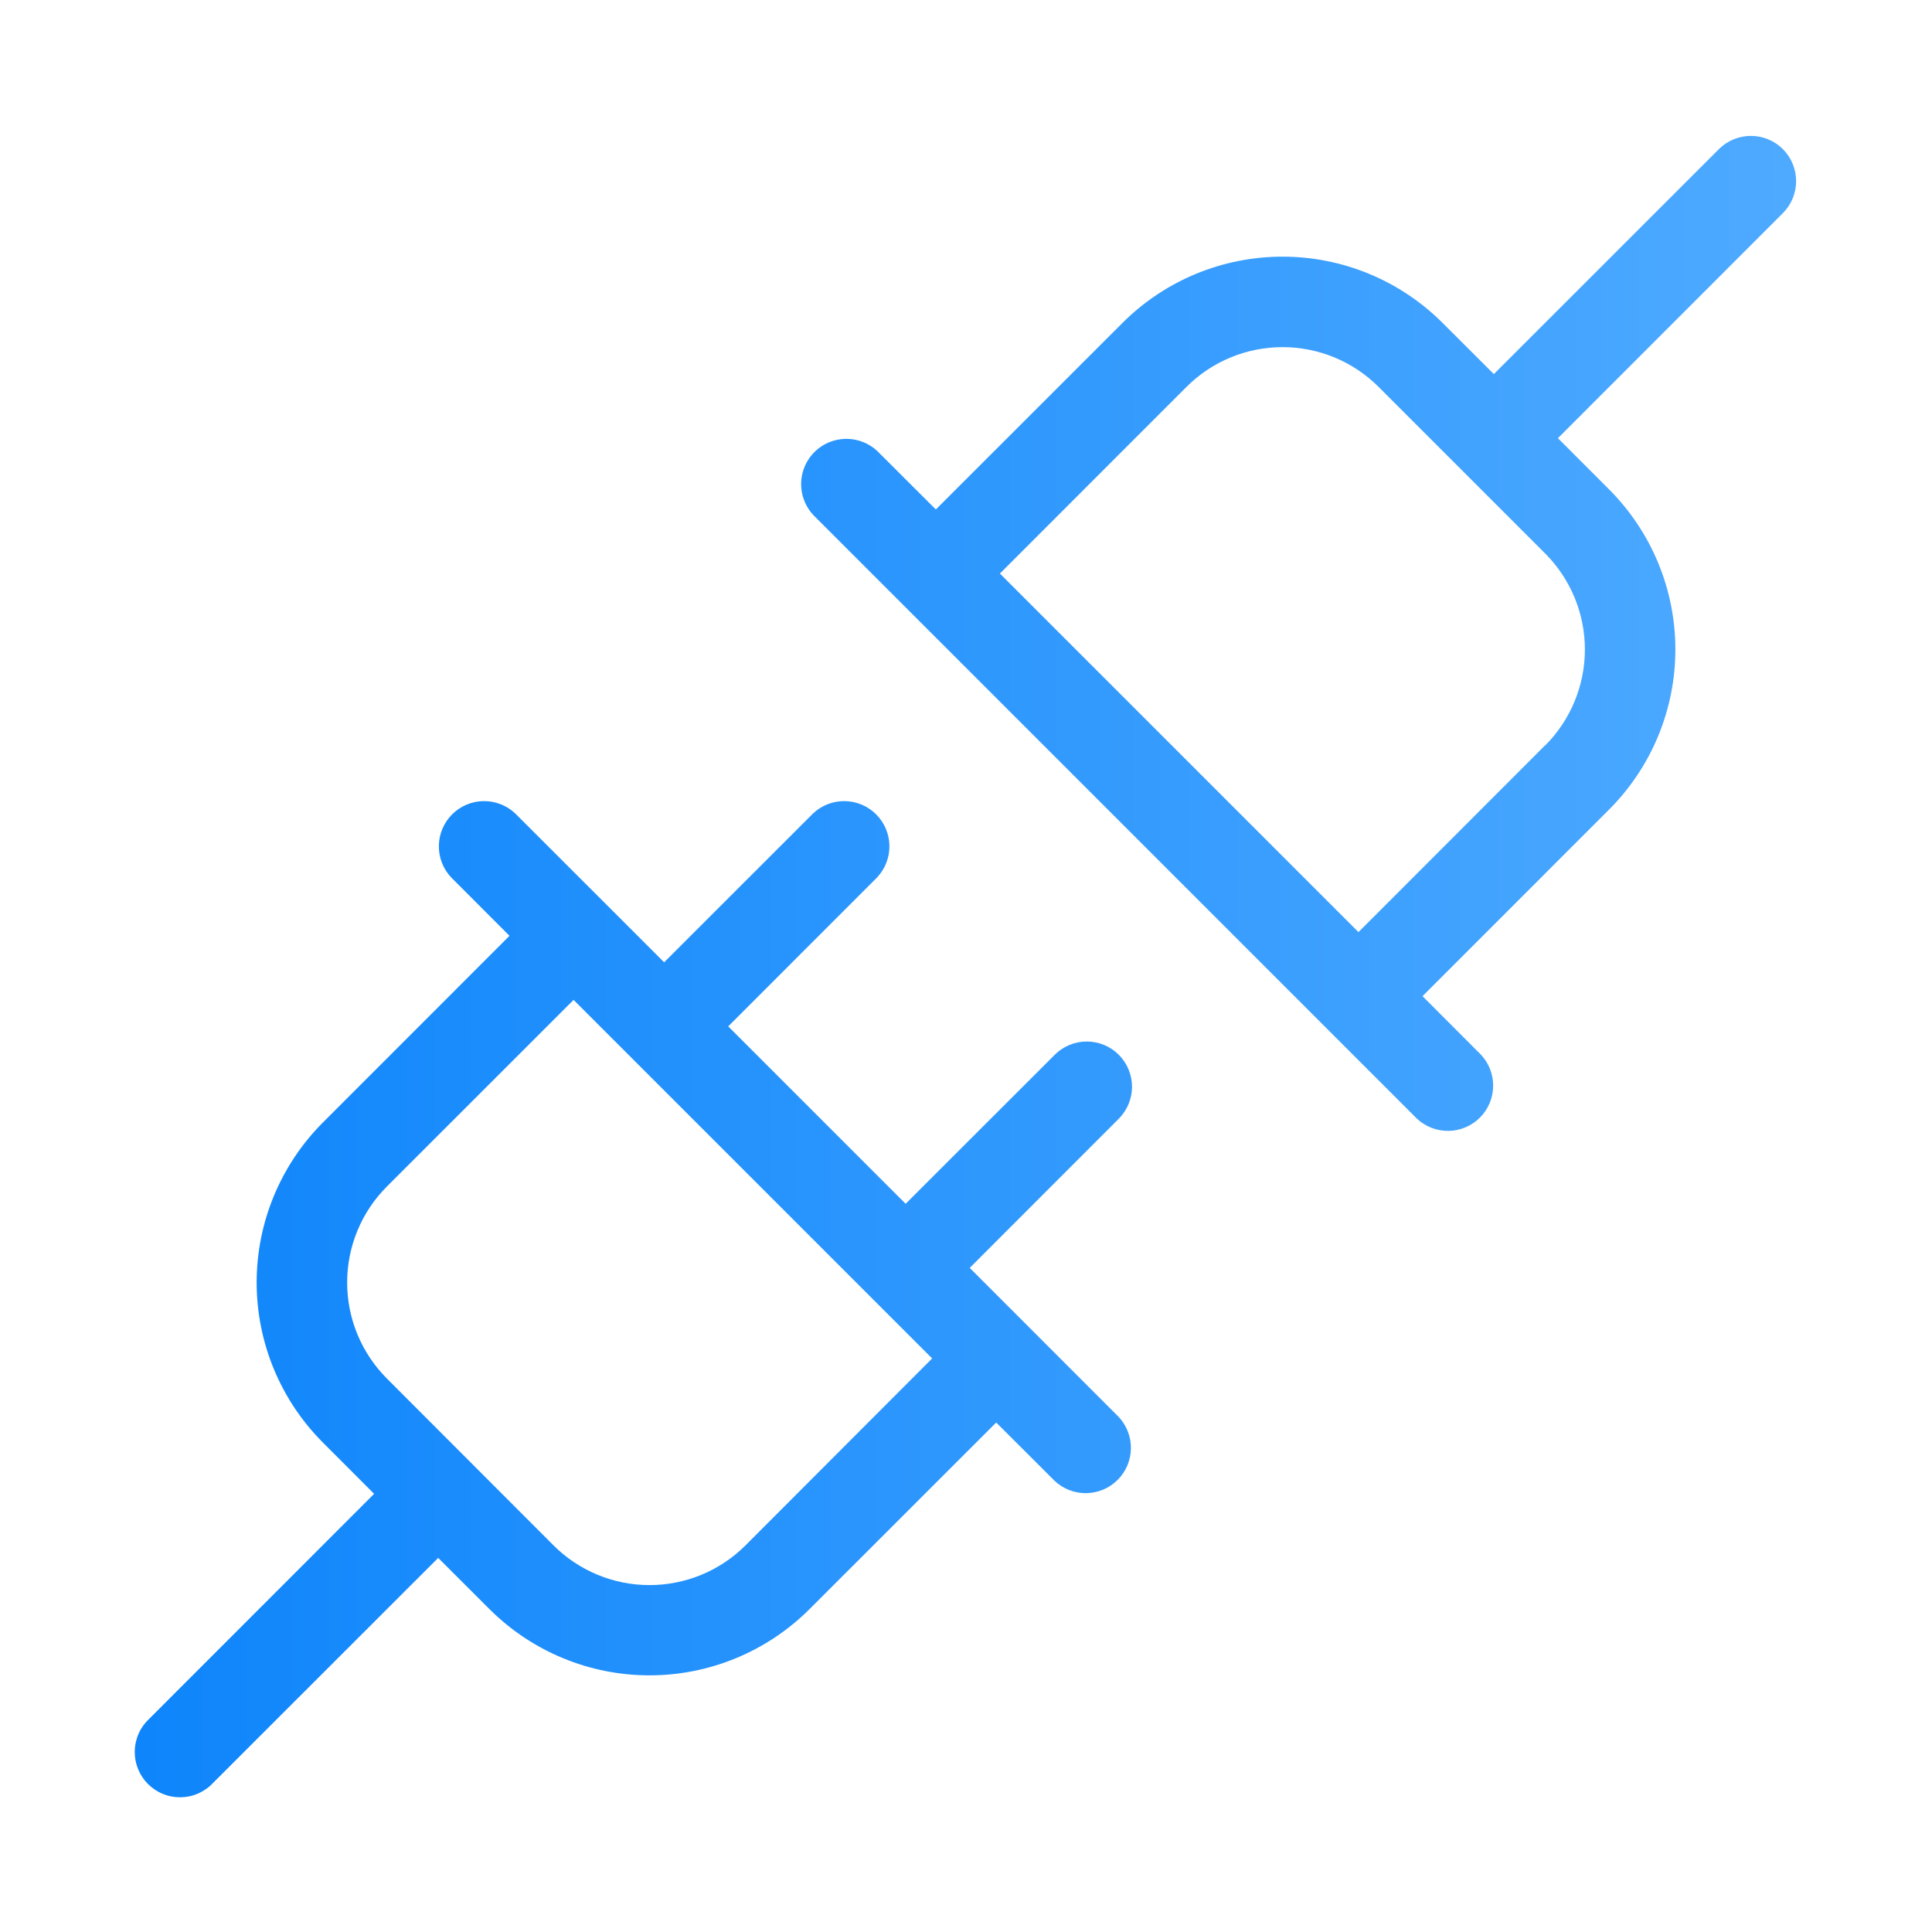 <svg width="95" height="95" viewBox="0 0 95 95" fill="none" xmlns="http://www.w3.org/2000/svg">
<path d="M55.012 51.864C54.594 51.447 54.028 51.213 53.438 51.213C52.848 51.213 52.282 51.447 51.865 51.864L44.532 59.193L35.808 50.469L43.137 43.136C43.53 42.714 43.744 42.156 43.734 41.579C43.724 41.002 43.49 40.452 43.082 40.044C42.674 39.636 42.124 39.402 41.547 39.392C40.97 39.382 40.412 39.596 39.99 39.989L32.657 47.318L25.324 39.989C24.902 39.596 24.344 39.382 23.767 39.392C23.19 39.402 22.64 39.636 22.232 40.044C21.824 40.452 21.59 41.002 21.58 41.579C21.57 42.156 21.784 42.714 22.177 43.136L25.053 46.016L15.88 55.193C13.793 57.281 12.62 60.112 12.62 63.064C12.62 66.016 13.793 68.847 15.88 70.935L18.396 73.454L7.334 84.52C7.115 84.724 6.939 84.97 6.818 85.243C6.696 85.516 6.631 85.811 6.625 86.11C6.62 86.409 6.675 86.706 6.787 86.983C6.899 87.26 7.066 87.512 7.277 87.724C7.489 87.935 7.74 88.102 8.018 88.214C8.295 88.326 8.592 88.381 8.891 88.376C9.19 88.37 9.485 88.305 9.758 88.183C10.031 88.061 10.277 87.886 10.48 87.667L21.547 76.605L24.066 79.121C26.154 81.208 28.985 82.38 31.937 82.38C34.889 82.38 37.72 81.208 39.808 79.121L48.985 69.948L51.865 72.823C52.287 73.217 52.845 73.431 53.422 73.421C53.999 73.41 54.549 73.177 54.957 72.769C55.365 72.361 55.599 71.811 55.609 71.234C55.619 70.657 55.405 70.099 55.012 69.677L47.683 62.344L55.012 55.011C55.429 54.593 55.663 54.028 55.663 53.438C55.663 52.847 55.429 52.282 55.012 51.864ZM36.661 75.985C36.041 76.606 35.304 77.098 34.494 77.434C33.683 77.769 32.815 77.942 31.937 77.942C31.06 77.942 30.191 77.769 29.381 77.434C28.57 77.098 27.834 76.606 27.213 75.985L19.027 67.788C18.406 67.167 17.914 66.431 17.578 65.62C17.242 64.81 17.07 63.941 17.07 63.064C17.07 62.186 17.242 61.318 17.578 60.507C17.914 59.696 18.406 58.96 19.027 58.34L28.204 49.166L45.835 66.797L36.661 75.985ZM87.668 7.333C87.251 6.916 86.685 6.682 86.095 6.682C85.505 6.682 84.939 6.916 84.521 7.333L73.455 18.395L70.935 15.879C68.848 13.792 66.017 12.62 63.065 12.62C60.112 12.62 57.281 13.792 55.194 15.879L46.017 25.052L43.137 22.177C42.715 21.783 42.156 21.569 41.58 21.579C41.003 21.59 40.452 21.823 40.044 22.231C39.636 22.639 39.403 23.189 39.393 23.766C39.383 24.343 39.597 24.901 39.99 25.323L69.677 55.011C70.1 55.404 70.658 55.618 71.235 55.608C71.811 55.598 72.362 55.364 72.77 54.956C73.178 54.548 73.411 53.998 73.421 53.421C73.432 52.844 73.218 52.286 72.824 51.864L69.948 48.984L79.122 39.807C81.209 37.719 82.381 34.888 82.381 31.936C82.381 28.984 81.209 26.153 79.122 24.065L76.606 21.546L87.668 10.48C88.085 10.062 88.319 9.496 88.319 8.906C88.319 8.316 88.085 7.75 87.668 7.333ZM75.975 36.649L66.798 45.834L49.167 28.203L58.34 19.026C58.961 18.405 59.697 17.913 60.508 17.577C61.318 17.242 62.187 17.069 63.065 17.069C63.942 17.069 64.811 17.242 65.621 17.577C66.432 17.913 67.168 18.405 67.789 19.026L75.975 27.212C76.595 27.833 77.088 28.569 77.423 29.38C77.759 30.19 77.932 31.059 77.932 31.936C77.932 32.814 77.759 33.682 77.423 34.493C77.088 35.304 76.595 36.04 75.975 36.66V36.649Z" fill="url(#paint0_linear_907_747)"/>
<defs>
<linearGradient id="paint0_linear_907_747" x1="6.625" y1="47.529" x2="88.319" y2="47.529" gradientUnits="userSpaceOnUse">
<stop stop-color="#0E85FB"/>
<stop offset="1" stop-color="#4EAAFF"/>
</linearGradient>
</defs>
</svg>
